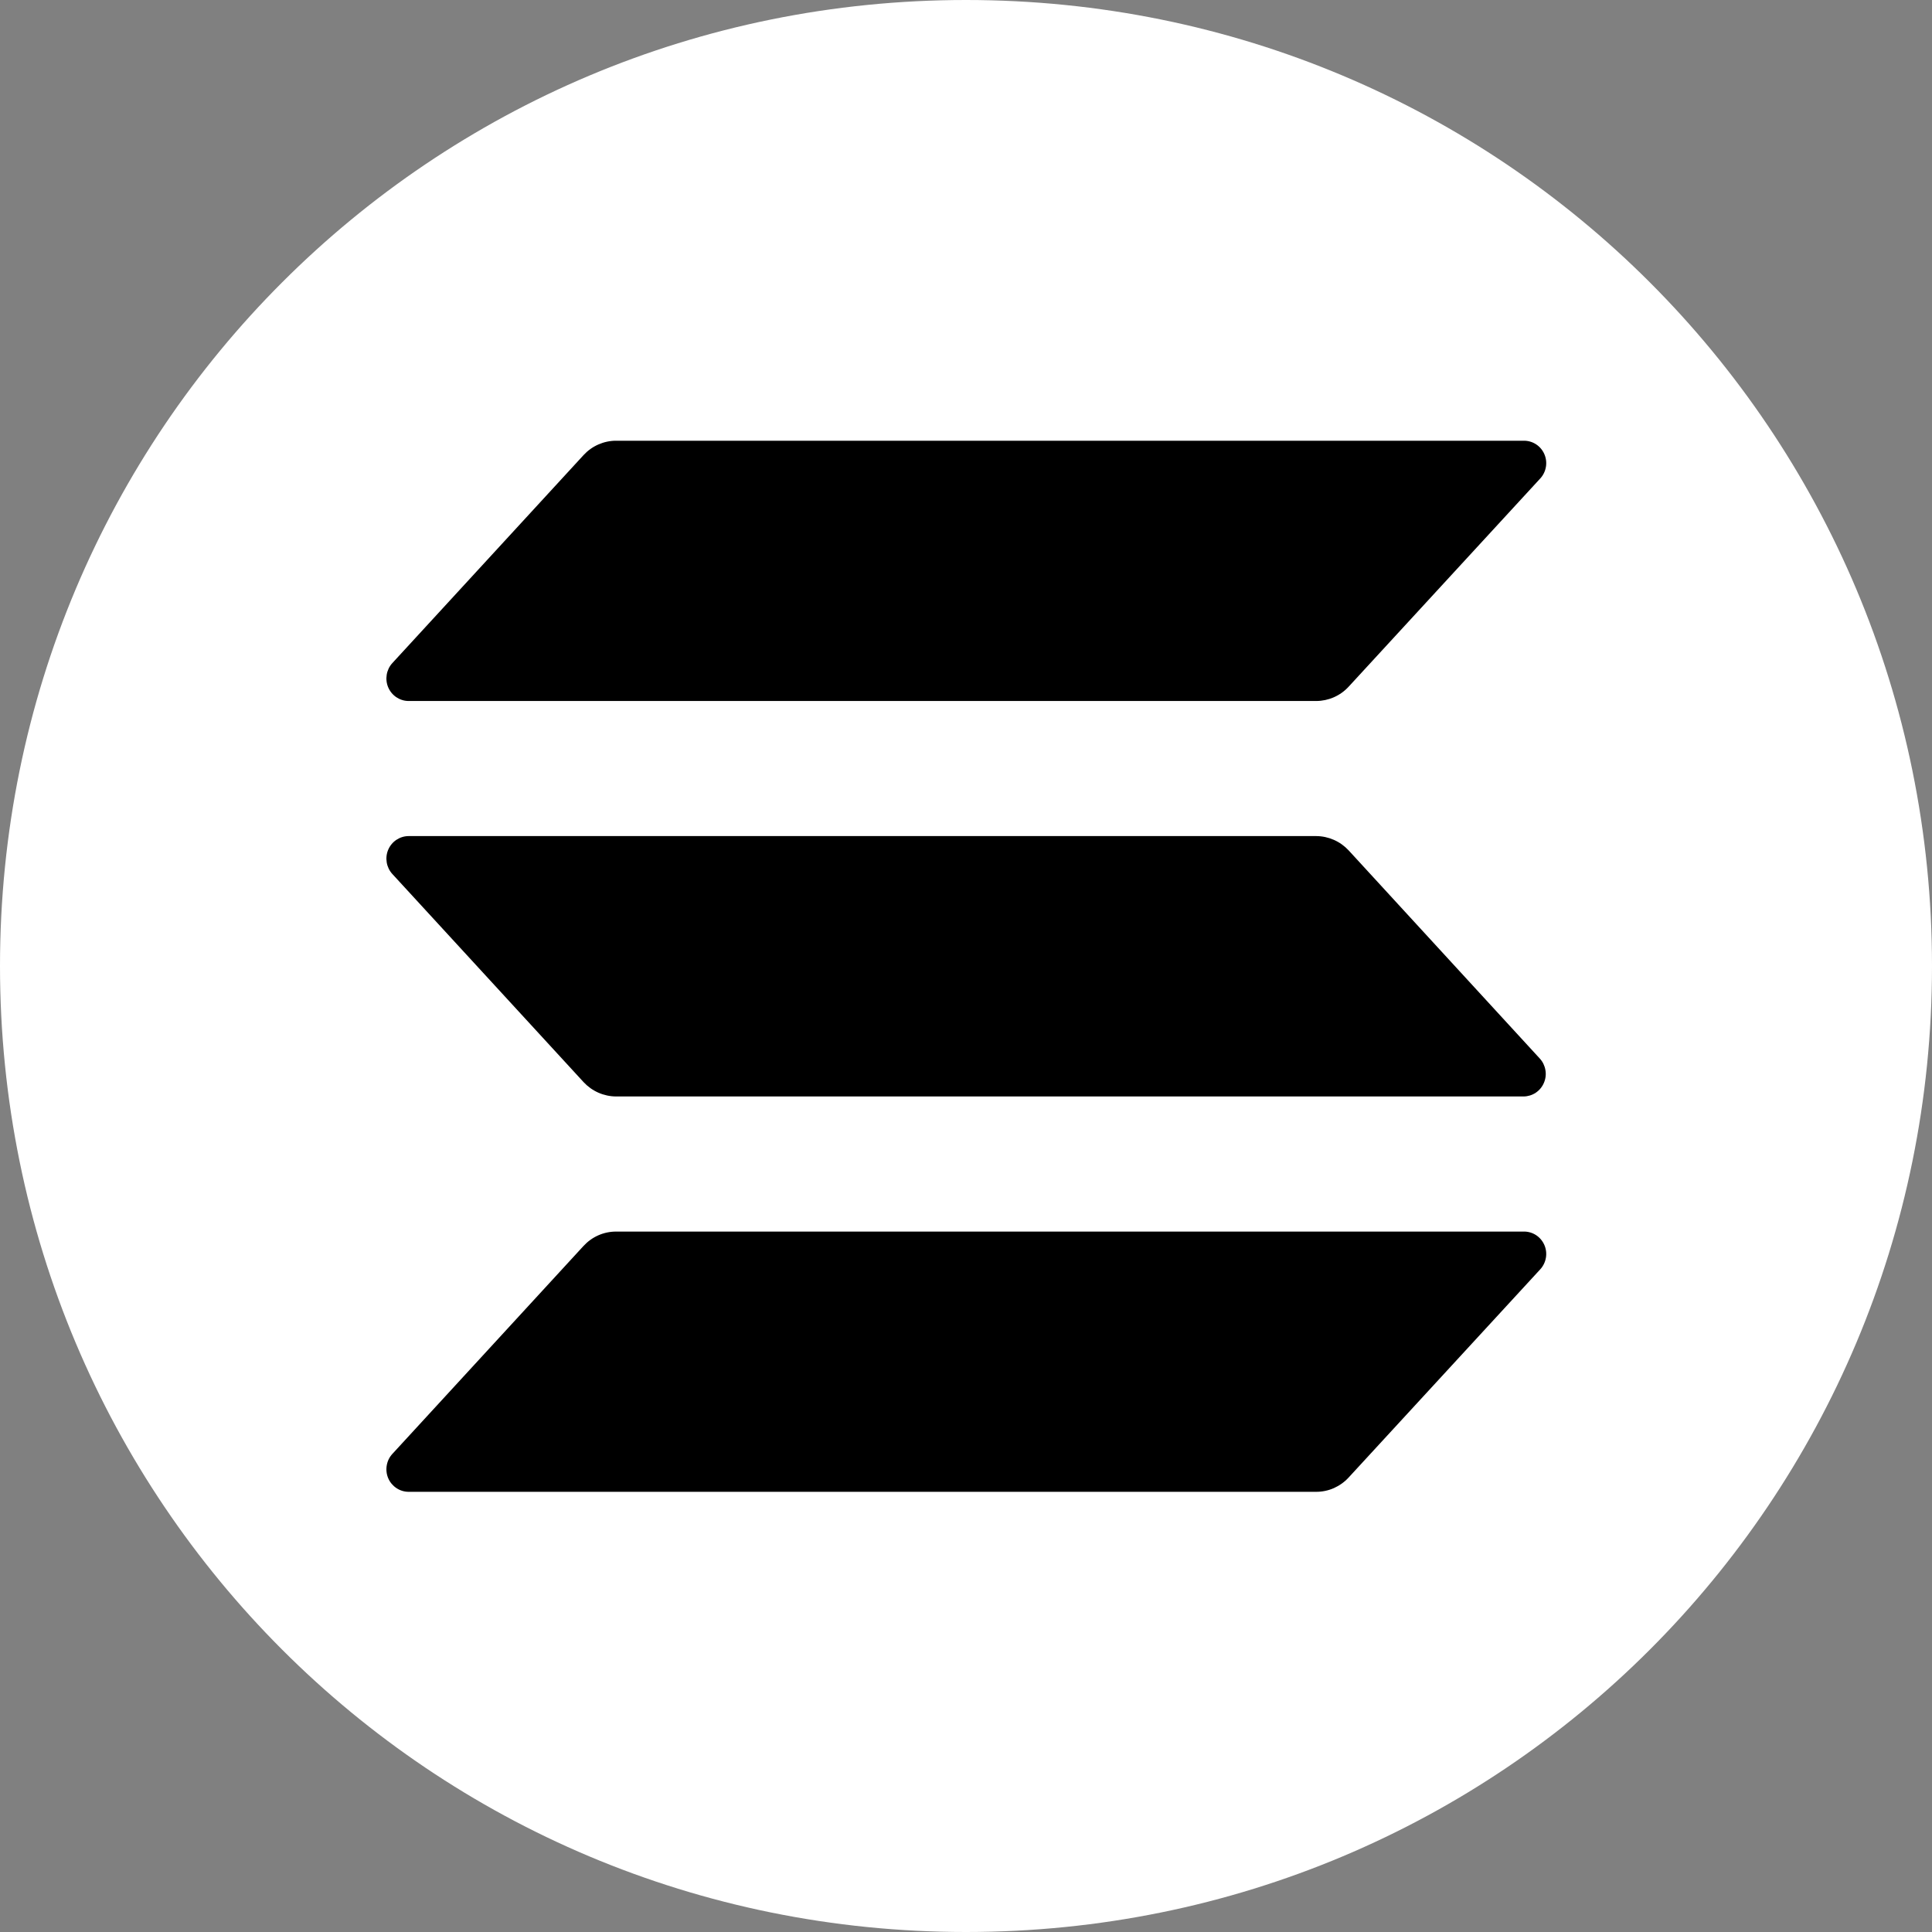 <svg width="50" height="50" viewBox="0 0 50 50" xmlns="http://www.w3.org/2000/svg" style="fill-rule:evenodd;clip-rule:evenodd;stroke-linejoin:round;stroke-miterlimit:2;">
    <rect x="0" y="0" width="50" height="50" fill="#808080" stroke="none"/>
    <g transform="matrix(0.025,0,0,0.025,0,0)">
        <path d="M1000,2000C1554.17,2000 2000,1554.17 2000,1000C2000,445.83 1554.17,0 1000,0C445.83,0 0,445.83 0,1000C0,1554.17 445.83,2000 1000,2000Z" style="fill:white;fill-rule:nonzero;"/>
    </g>
  <g transform="matrix(0.938,0,0,0.938,10,11.406)">
        <path d="M26.143,7.077C25.989,7.145 25.823,7.18 25.656,7.181L0.614,7.181C0.494,7.181 0.378,7.145 0.278,7.079C0.178,7.013 0.099,6.918 0.051,6.807C0.003,6.696 -0.011,6.574 0.009,6.454C0.029,6.335 0.082,6.224 0.164,6.135L5.44,0.396C5.555,0.271 5.693,0.172 5.847,0.104C6.001,0.036 6.167,0 6.335,0L31.376,0C31.497,-0.002 31.615,0.031 31.717,0.097C31.819,0.162 31.899,0.257 31.948,0.369C31.997,0.481 32.012,0.604 31.991,0.725C31.97,0.845 31.915,0.957 31.832,1.045L26.55,6.785C26.436,6.91 26.297,7.009 26.143,7.077ZM26.55,11.304C26.435,11.18 26.297,11.081 26.143,11.013C25.989,10.945 25.823,10.909 25.656,10.908L0.614,10.908C0.494,10.908 0.378,10.944 0.278,11.01C0.178,11.076 0.099,11.171 0.051,11.282C0.003,11.393 -0.011,11.515 0.009,11.635C0.029,11.754 0.082,11.865 0.164,11.954L5.44,17.696C5.555,17.82 5.693,17.919 5.847,17.987C6.001,18.055 6.167,18.091 6.335,18.092L31.376,18.092C31.496,18.091 31.612,18.055 31.711,17.989C31.811,17.922 31.889,17.828 31.936,17.717C31.984,17.606 31.999,17.484 31.978,17.365C31.958,17.246 31.905,17.135 31.824,17.047L26.55,11.304ZM31.832,22.865L26.55,28.604C26.436,28.729 26.297,28.828 26.143,28.897C25.989,28.965 25.823,29 25.656,29L0.614,29C0.494,29 0.378,28.965 0.278,28.898C0.178,28.832 0.099,28.738 0.051,28.627C0.003,28.516 -0.011,28.393 0.009,28.274C0.029,28.154 0.082,28.044 0.164,27.955L5.44,22.215C5.555,22.091 5.693,21.991 5.847,21.923C6.001,21.855 6.167,21.82 6.335,21.82L31.376,21.82C31.497,21.817 31.615,21.851 31.717,21.916C31.819,21.982 31.899,22.077 31.948,22.188C31.997,22.3 32.012,22.424 31.991,22.544C31.97,22.665 31.915,22.776 31.832,22.865Z"/>
    </g>
</svg>